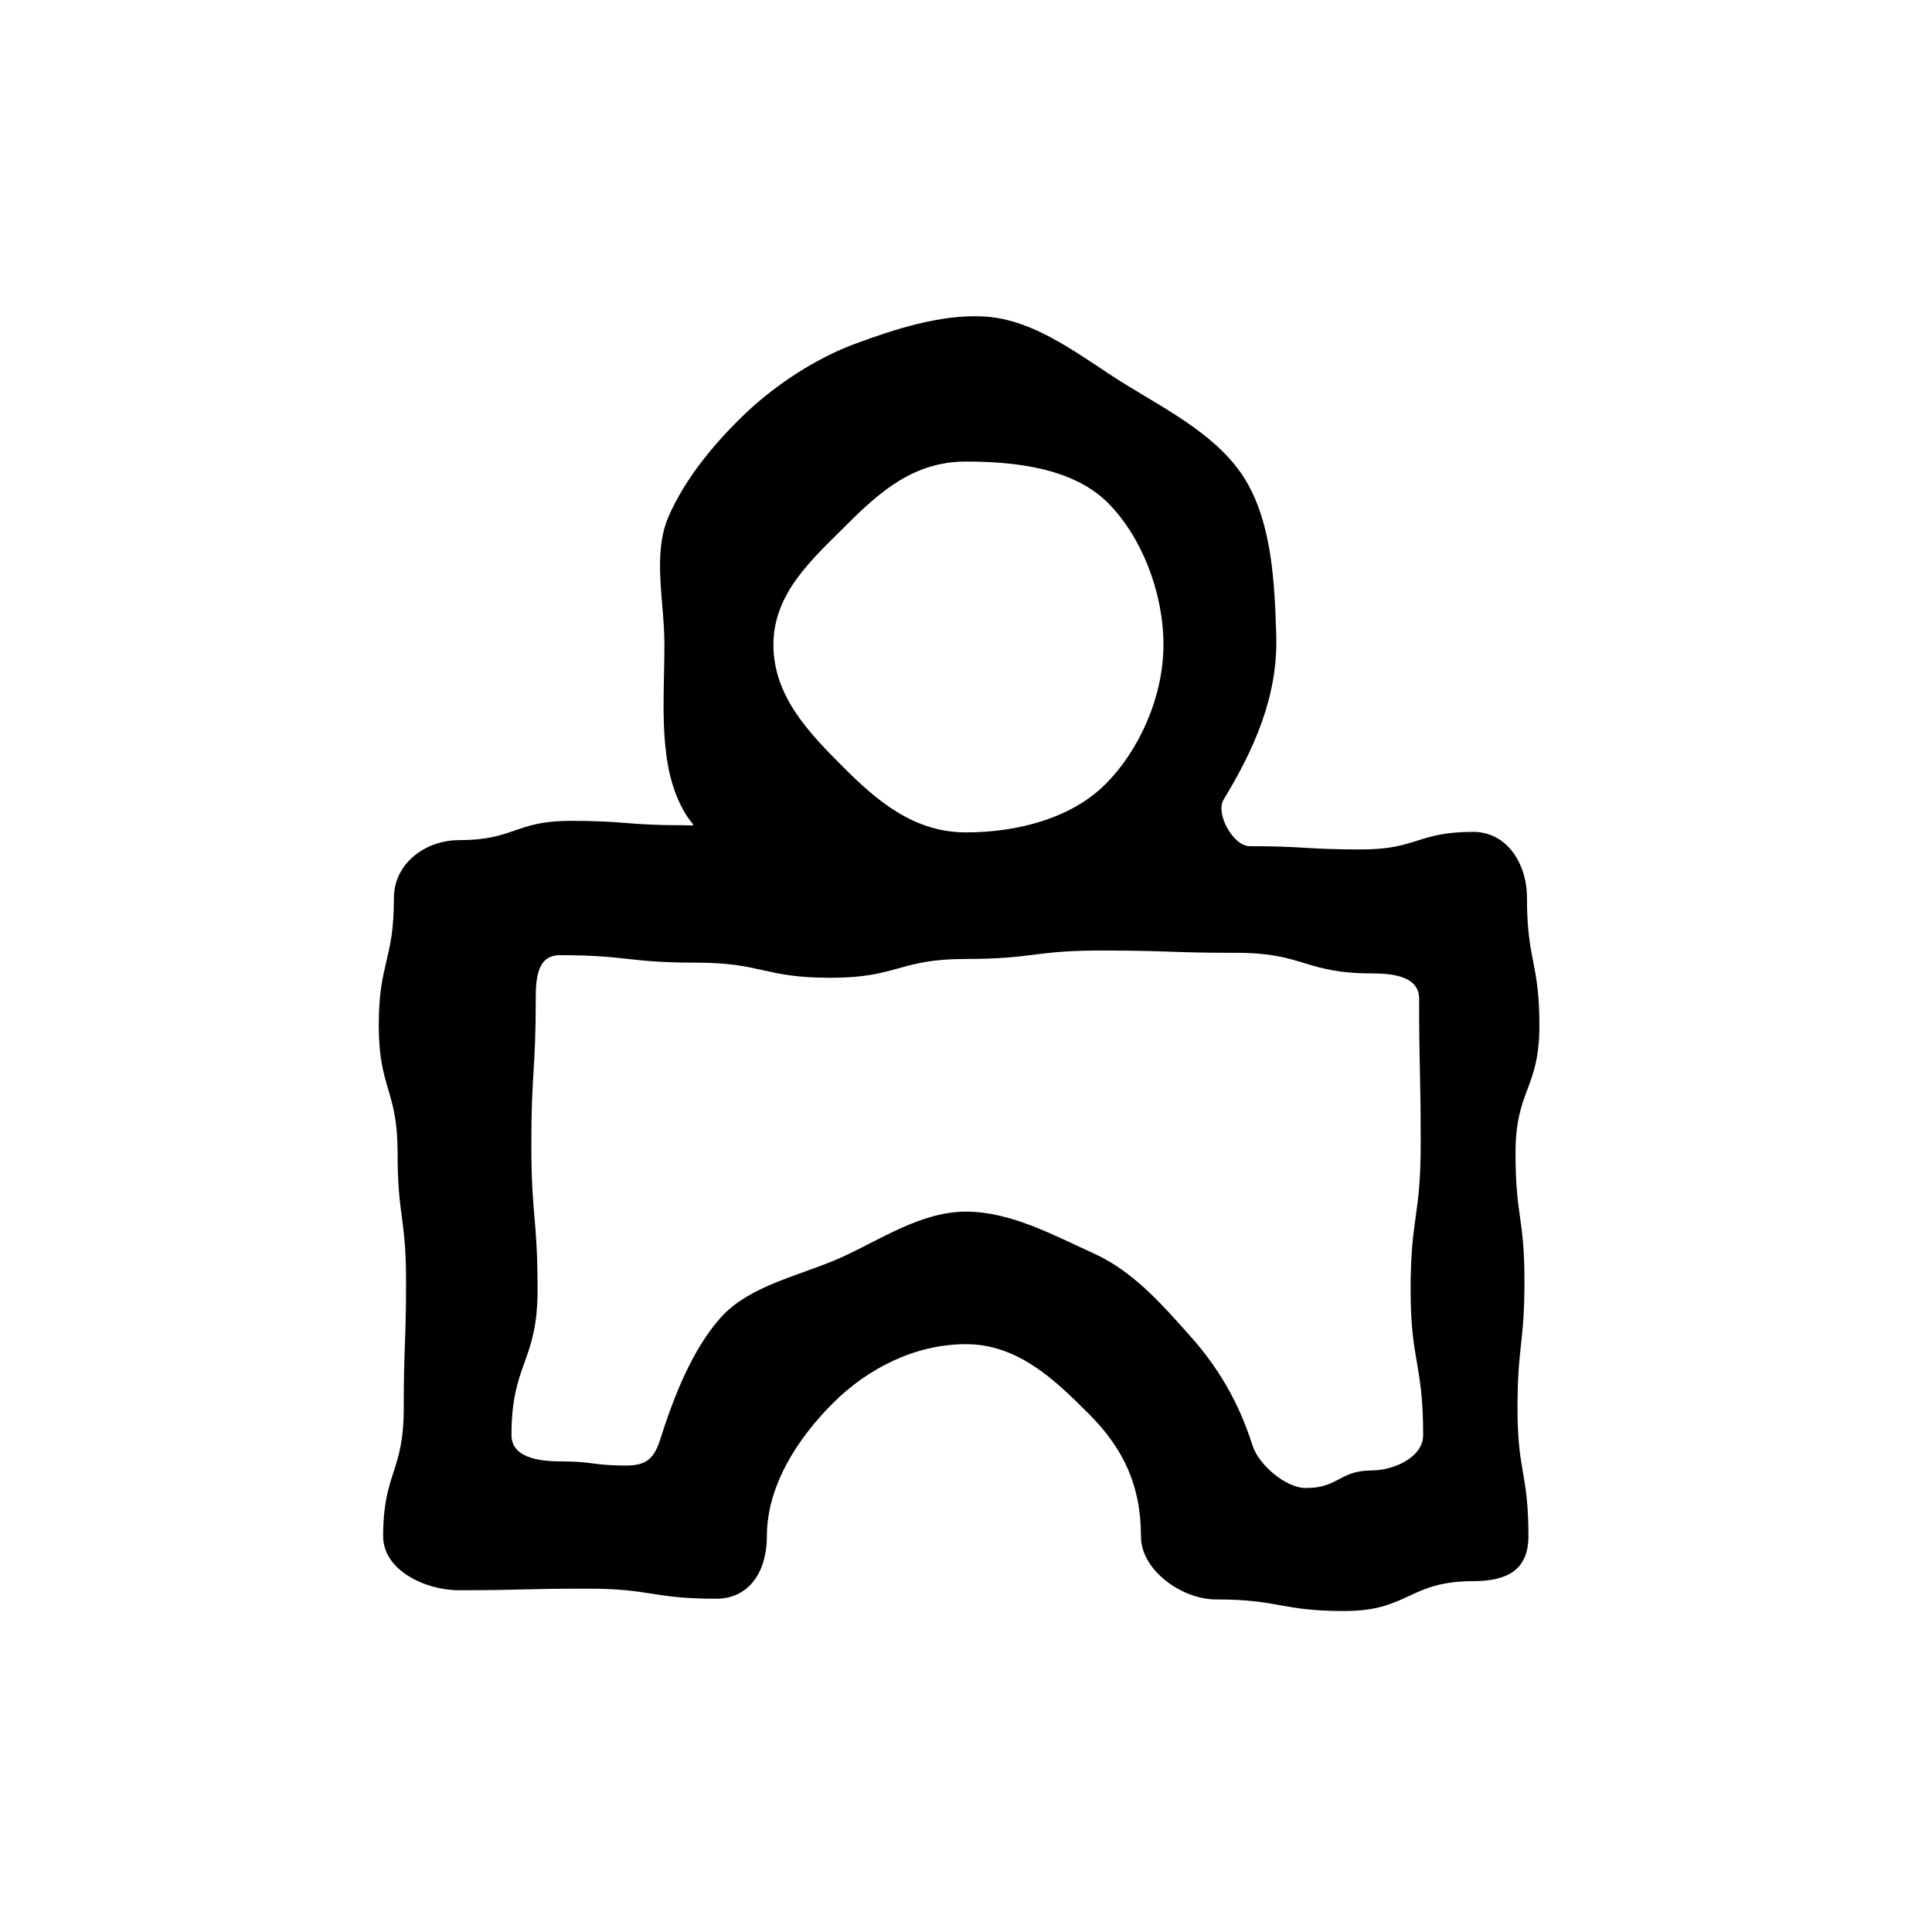 <?xml version="1.0" encoding="UTF-8"?> <svg xmlns="http://www.w3.org/2000/svg" id="FORMEN" viewBox="0 0 500 500"><path d="M381.24,215.29c-14.46,0-14.46,4.55-28.92,4.55s-14.46-.85-28.92-.85c-4.22,0-8.92-8.42-6.74-12.03,7.72-12.76,14.13-26.54,13.63-42.62-.42-13.71-1.15-28.48-7.7-39.68-6.71-11.48-20.05-18.24-31.37-25.21-11.05-6.8-22.94-16.83-36.65-17.55-11.29-.59-23.3,3.4-33.21,7.05s-20.41,10.43-28.25,17.87-15.76,16.84-20.11,26.92c-4.2,9.74-1.05,21.85-1.05,33.11,0,15.13-1.88,31.62,5.43,43.72,2.18,3.61,3.45,3-.77,3-14.46,0-14.46-1.14-28.92-1.14s-14.46,5-28.92,5c-8.76,0-16.82,6.13-16.82,14.89,0,16.53-3.92,16.53-3.92,33.05,0,16.53,4.87,16.53,4.87,33.05,0,16.53,2.19,16.53,2.19,33.05,0,16.53-.6,16.53-.6,33.06,0,16.53-5.33,16.53-5.33,33.06,0,8.76,10.85,13.96,19.61,13.96,16.64,0,16.64-.41,33.28-.41s16.64,2.61,33.28,2.61c8.78,0,13.15-7.33,13.14-16.12-.01-13.4,8.27-25.67,17.07-34.47,8.8-8.8,21.06-15.29,34.46-15.29s22.95,9.19,31.75,17.99c8.8,8.8,13.54,18.36,13.53,31.76,0,8.78,10.61,16.31,19.39,16.31,16.64,0,16.64,3,33.29,3s16.64-7.73,33.29-7.73c8.76,0,14.31-2.86,14.31-11.62,0-16.53-2.83-16.53-2.83-33.05,0-16.53,1.8-16.53,1.8-33.05,0-16.53-2.31-16.53-2.31-33.05,0-16.53,6.18-16.53,6.18-33.06,0-16.53-3.22-16.53-3.22-33.06,0-8.76-5.16-17.03-13.92-17.03ZM250,119.45c13.39,0,27.93,1.89,36.72,10.69,8.8,8.8,14.38,23.33,14.38,36.72s-6.22,27.29-15.02,36.09c-8.8,8.8-22.69,12.47-36.09,12.47s-22.92-8.05-31.71-16.85c-8.8-8.8-18.12-18.32-18.12-31.71s10.08-22.17,18.87-30.96c8.8-8.8,17.57-16.45,30.96-16.45ZM355.09,380.55c-8.57,0-8.57,4.55-17.13,4.55-5.23,0-12.23-6.03-13.81-11.02-3.47-10.91-8.64-19.92-16.09-28.27-7.48-8.38-14.84-16.86-25.22-21.53-10.03-4.51-21.15-10.71-32.84-10.71s-22.29,7.36-32.32,11.87c-10.38,4.67-23.66,7.15-31.15,15.54-7.45,8.34-12.19,20.61-15.66,31.52-1.58,4.99-3.61,6.78-8.84,6.78-8.57,0-8.57-1.08-17.13-1.08-5.68,0-12.53-1.09-12.53-6.77,0-18.83,6.75-18.83,6.75-37.65,0-18.83-1.61-18.83-1.61-37.66,0-18.83,1.14-18.83,1.14-37.66,0-5.68.57-11.26,6.25-11.26,17.51,0,17.51,1.93,35.03,1.93s17.51,3.92,35.03,3.92,17.52-4.87,35.03-4.87,17.51-2.19,35.03-2.19,17.52.6,35.03.6,17.52,5.33,35.03,5.33c5.68,0,12.19.86,12.19,6.54,0,18.83.41,18.83.41,37.65,0,18.83-2.61,18.83-2.61,37.66,0,18.83,3.24,18.83,3.24,37.66,0,5.68-7.55,9.11-13.23,9.11Z"></path></svg> 